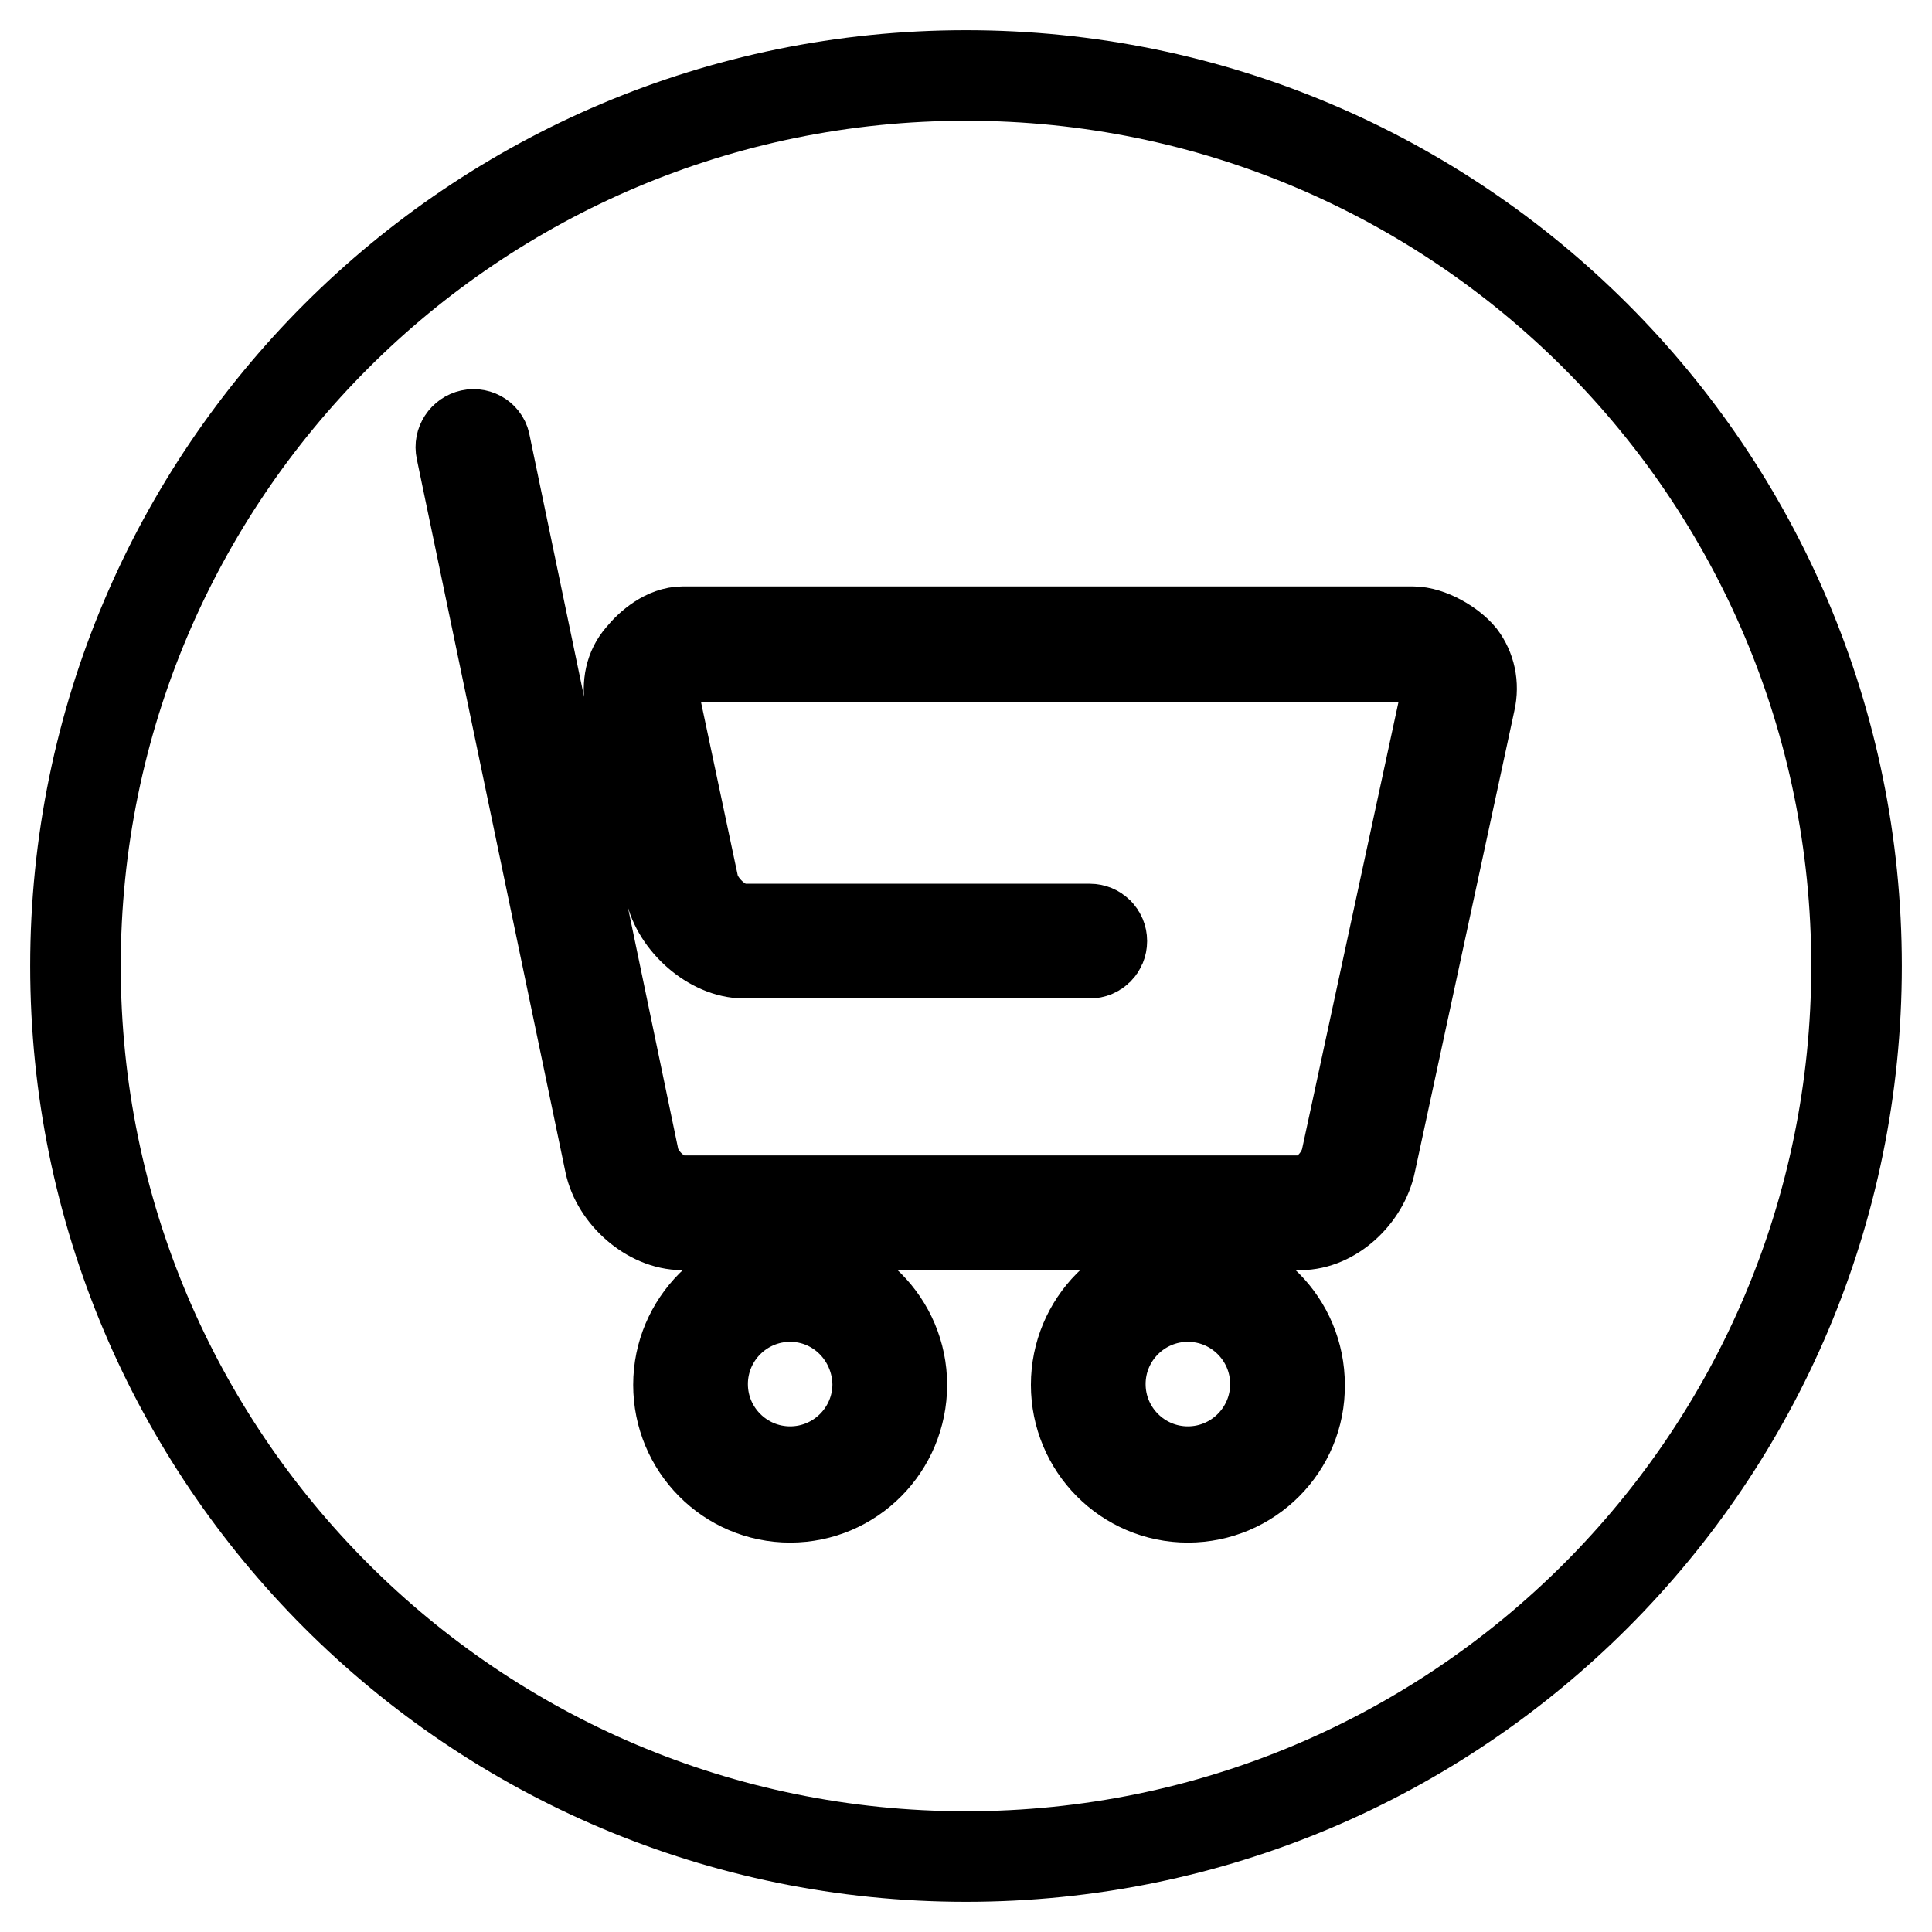<?xml version="1.0" encoding="utf-8"?>
<!-- Svg Vector Icons : http://www.onlinewebfonts.com/icon -->
<!DOCTYPE svg PUBLIC "-//W3C//DTD SVG 1.1//EN" "http://www.w3.org/Graphics/SVG/1.1/DTD/svg11.dtd">
<svg version="1.1" xmlns="http://www.w3.org/2000/svg" xmlns:xlink="http://www.w3.org/1999/xlink" x="0px" y="0px" viewBox="0 0 256 256" enable-background="new 0 0 256 256" xml:space="preserve">
<g> <path stroke-width="12" fill-opacity="0" stroke="#000000"  d="M104.7,171.8c-6.4,0-11.6,5.2-11.6,11.6c0,6.4,5.2,11.6,11.6,11.6s11.6-5.2,11.6-11.6 C116.2,177,111.1,171.8,104.7,171.8z M128,10C62.8,10,10,62.8,10,128c0,65.2,52.8,118,118,118c65.2,0,118-52.8,118-118 C246,62.8,193.2,10,128,10z M104.7,198.4c-8.2,0-14.8-6.7-14.8-14.9c0-8.2,6.7-14.9,14.8-14.9s14.8,6.7,14.8,14.9 C119.5,191.7,112.9,198.4,104.7,198.4z M157.4,198.4c-8.2,0-14.8-6.7-14.8-14.9c0-8.2,6.6-14.9,14.8-14.9s14.8,6.7,14.8,14.9 C172.3,191.7,165.6,198.4,157.4,198.4z M194.8,92.9l-13.2,61.2c-0.9,4.3-5,8.2-9.3,8.2H90.4c-4.3,0-8.7-3.9-9.6-8.2L61.1,59.6 c-0.2-0.9,0.4-1.8,1.3-2c0.9-0.2,1.8,0.4,1.9,1.3L84,153.5c0.6,2.8,3.6,5.6,6.4,5.6h81.9c2.8,0,5.5-2.8,6.1-5.6l13.2-61.2 c0.3-1.2,0-2.4-0.7-3.2c-0.7-0.8-2.6-2.1-3.9-2.1H90.4c-1.2,0-2.4,1.3-3.1,2.1c-0.7,0.8-0.9,2-0.7,3.2l5.3,25 c0.6,2.8,3.8,5.8,6.6,5.8h45.9c0.9,0,1.6,0.7,1.6,1.6c0,0.9-0.7,1.6-1.6,1.6H98.6c-4.3,0-8.9-4.1-9.8-8.4l-5.3-25 c-0.4-2.2,0-4.3,1.4-5.9c1.3-1.6,3.4-3.3,5.6-3.3h96.7c2.2,0,5.1,1.7,6.4,3.3C194.8,88.6,195.3,90.7,194.8,92.9z M157.4,171.8 c-6.4,0-11.6,5.2-11.6,11.6c0,6.4,5.2,11.6,11.6,11.6c6.4,0,11.6-5.2,11.6-11.6C169,177,163.8,171.8,157.4,171.8z"/></g>
</svg>